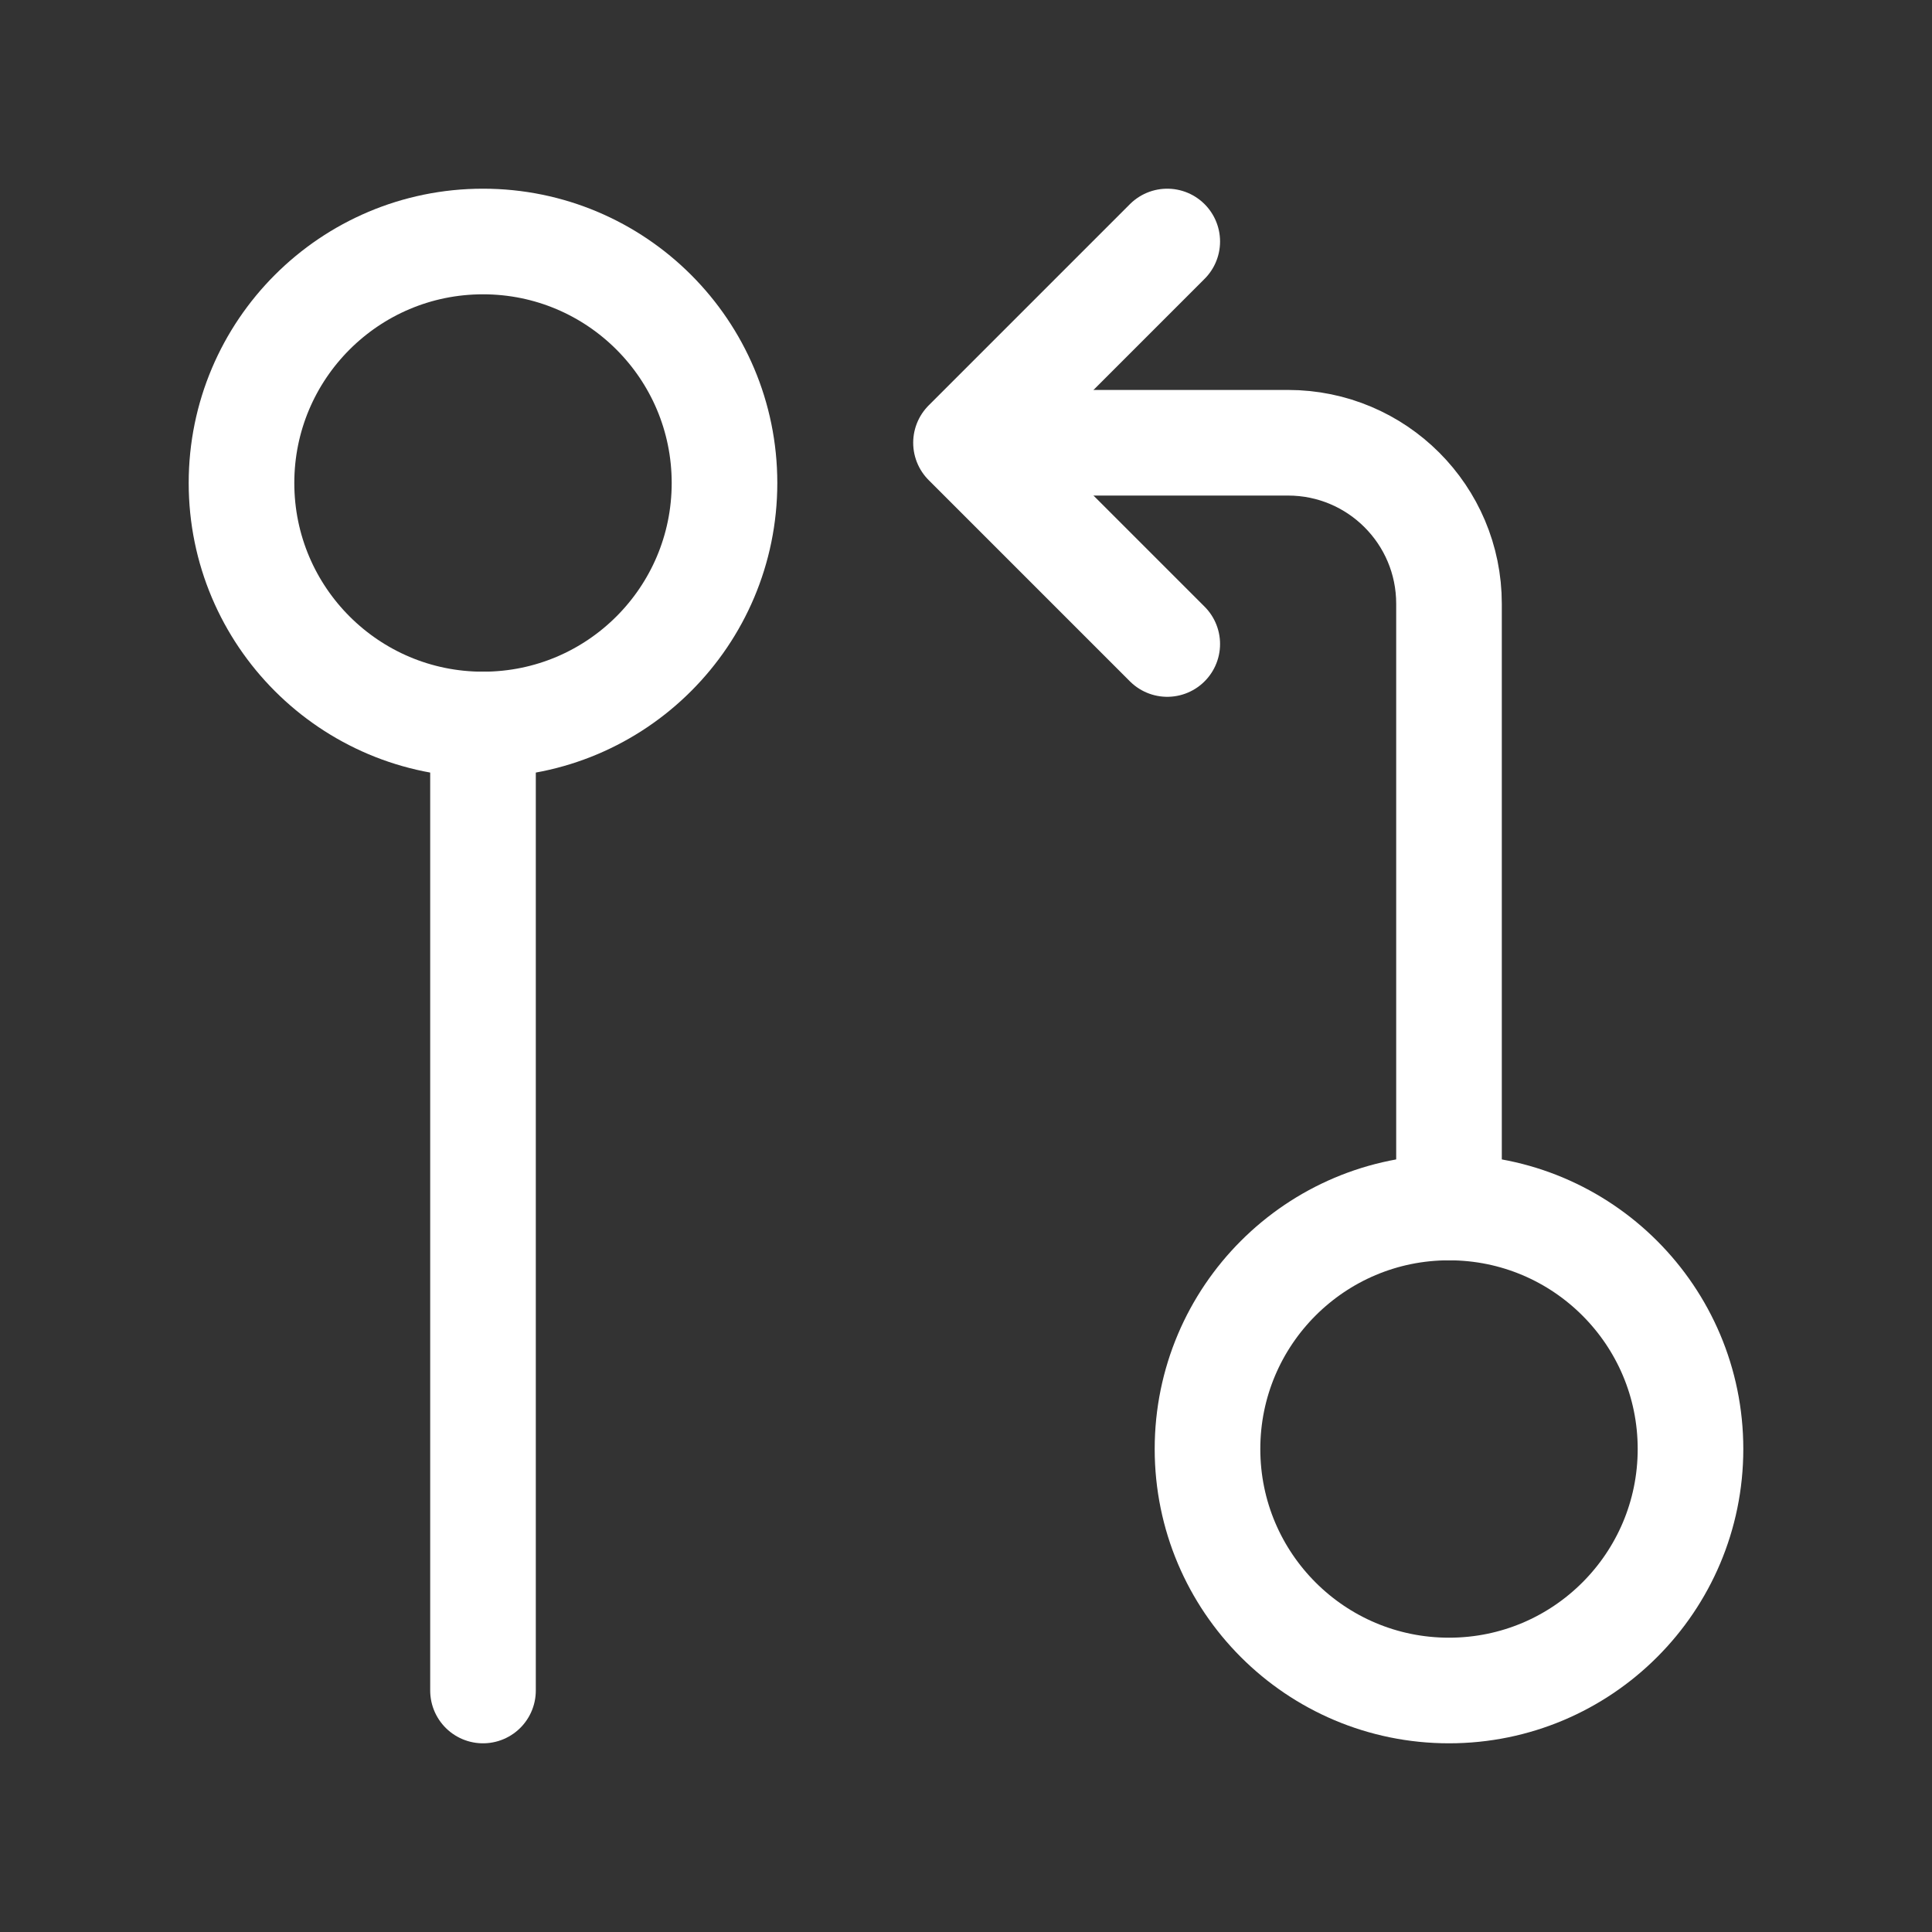 <svg width="24" height="24" viewBox="0 0 24 24" fill="none" xmlns="http://www.w3.org/2000/svg">
<rect x="0" y="0" width="24" height="24" fill="#333333" stroke="none"/>
<path d="M6 9C7.657 9 9 7.657 9 6C9 4.343 7.657 3 6 3C4.343 3 3 4.343 3 6C3 7.657 4.343 9 6 9Z" stroke="white" stroke-width="1.312" stroke-linecap="round" stroke-linejoin="round"/>
<path d="M18 21C19.657 21 21 19.657 21 18C21 16.343 19.657 15 18 15C16.343 15 15 16.343 15 18C15 19.657 16.343 21 18 21Z" stroke="white" stroke-width="1.312" stroke-linecap="round" stroke-linejoin="round"/>
<path d="M6 9V21" stroke="white" stroke-width="1.312" stroke-linecap="round" stroke-linejoin="round"/>
<path d="M18 15L18 7.5C18 6.395 17.105 5.5 16 5.5L13.5 5.5" stroke="white" stroke-width="1.312" stroke-linecap="round" stroke-linejoin="round"/>
<path d="M14.5 8L12 5.5L14.5 3" stroke="white" stroke-width="1.312" stroke-linecap="round" stroke-linejoin="round"/>
</svg>
